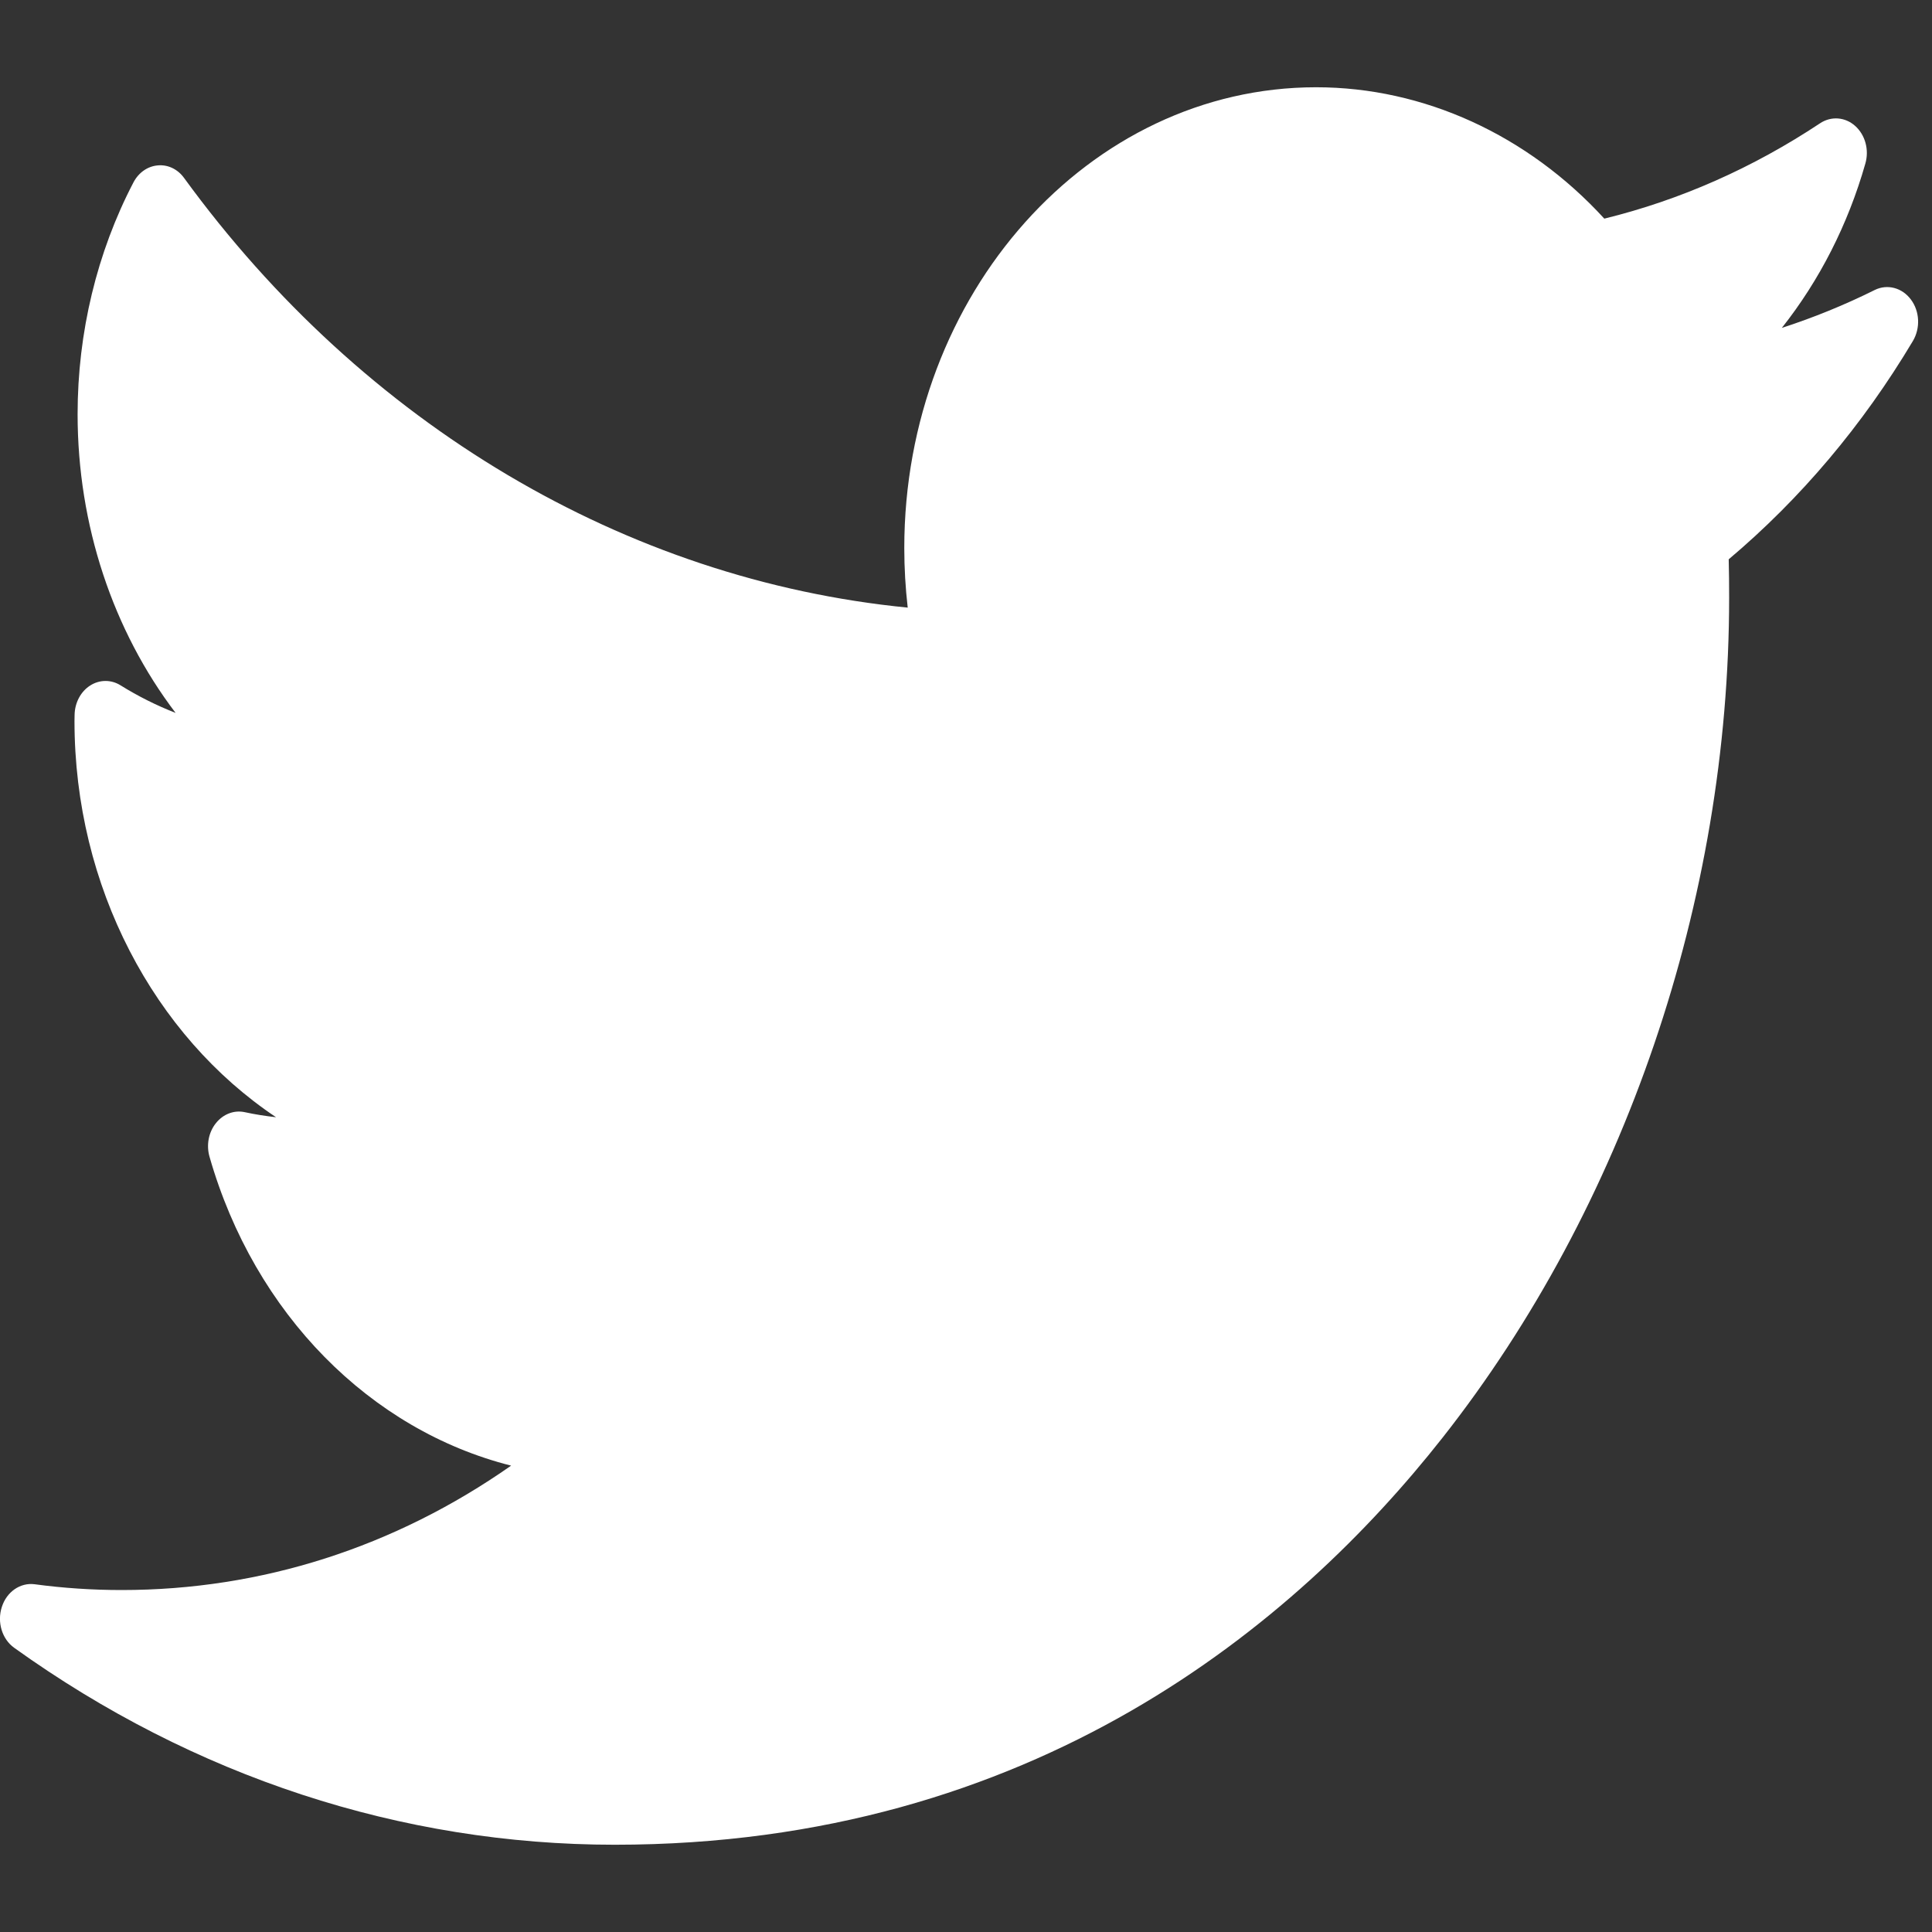 <svg width="18" height="18" viewBox="0 0 18 18" fill="none" xmlns="http://www.w3.org/2000/svg">
<rect x="0" y="0" width="18" height="18" fill="#333333" stroke="none"/>
<path d="M17.466 2.702C17.185 2.842 16.896 2.959 16.601 3.055C16.951 2.613 17.217 2.093 17.379 1.524C17.416 1.396 17.378 1.257 17.284 1.173C17.191 1.09 17.061 1.08 16.958 1.148C16.331 1.564 15.656 1.863 14.947 2.037C14.233 1.257 13.264 0.813 12.262 0.813C10.146 0.813 8.425 2.739 8.425 5.106C8.425 5.293 8.436 5.478 8.457 5.661C5.832 5.403 3.391 3.959 1.715 1.658C1.656 1.576 1.564 1.532 1.47 1.541C1.375 1.549 1.291 1.608 1.243 1.7C0.903 2.352 0.723 3.099 0.723 3.859C0.723 4.893 1.053 5.875 1.636 6.642C1.459 6.573 1.287 6.487 1.123 6.385C1.035 6.33 0.927 6.331 0.84 6.387C0.752 6.443 0.697 6.547 0.695 6.66C0.694 6.679 0.694 6.698 0.694 6.717C0.694 8.261 1.437 9.651 2.572 10.409C2.475 10.398 2.377 10.383 2.281 10.362C2.181 10.34 2.078 10.38 2.011 10.465C1.943 10.55 1.921 10.669 1.952 10.777C2.372 12.245 3.454 13.325 4.762 13.655C3.677 14.415 2.437 14.814 1.134 14.814C0.863 14.814 0.589 14.796 0.322 14.76C0.189 14.743 0.062 14.83 0.017 14.972C-0.029 15.113 0.019 15.271 0.132 15.352C1.806 16.553 3.74 17.187 5.727 17.187C9.633 17.187 12.076 15.126 13.438 13.397C15.136 11.241 16.11 8.387 16.11 5.567C16.11 5.449 16.109 5.33 16.106 5.211C16.776 4.646 17.353 3.963 17.822 3.177C17.893 3.057 17.886 2.9 17.803 2.79C17.721 2.68 17.583 2.644 17.466 2.702Z" fill="white"/>
</svg>
